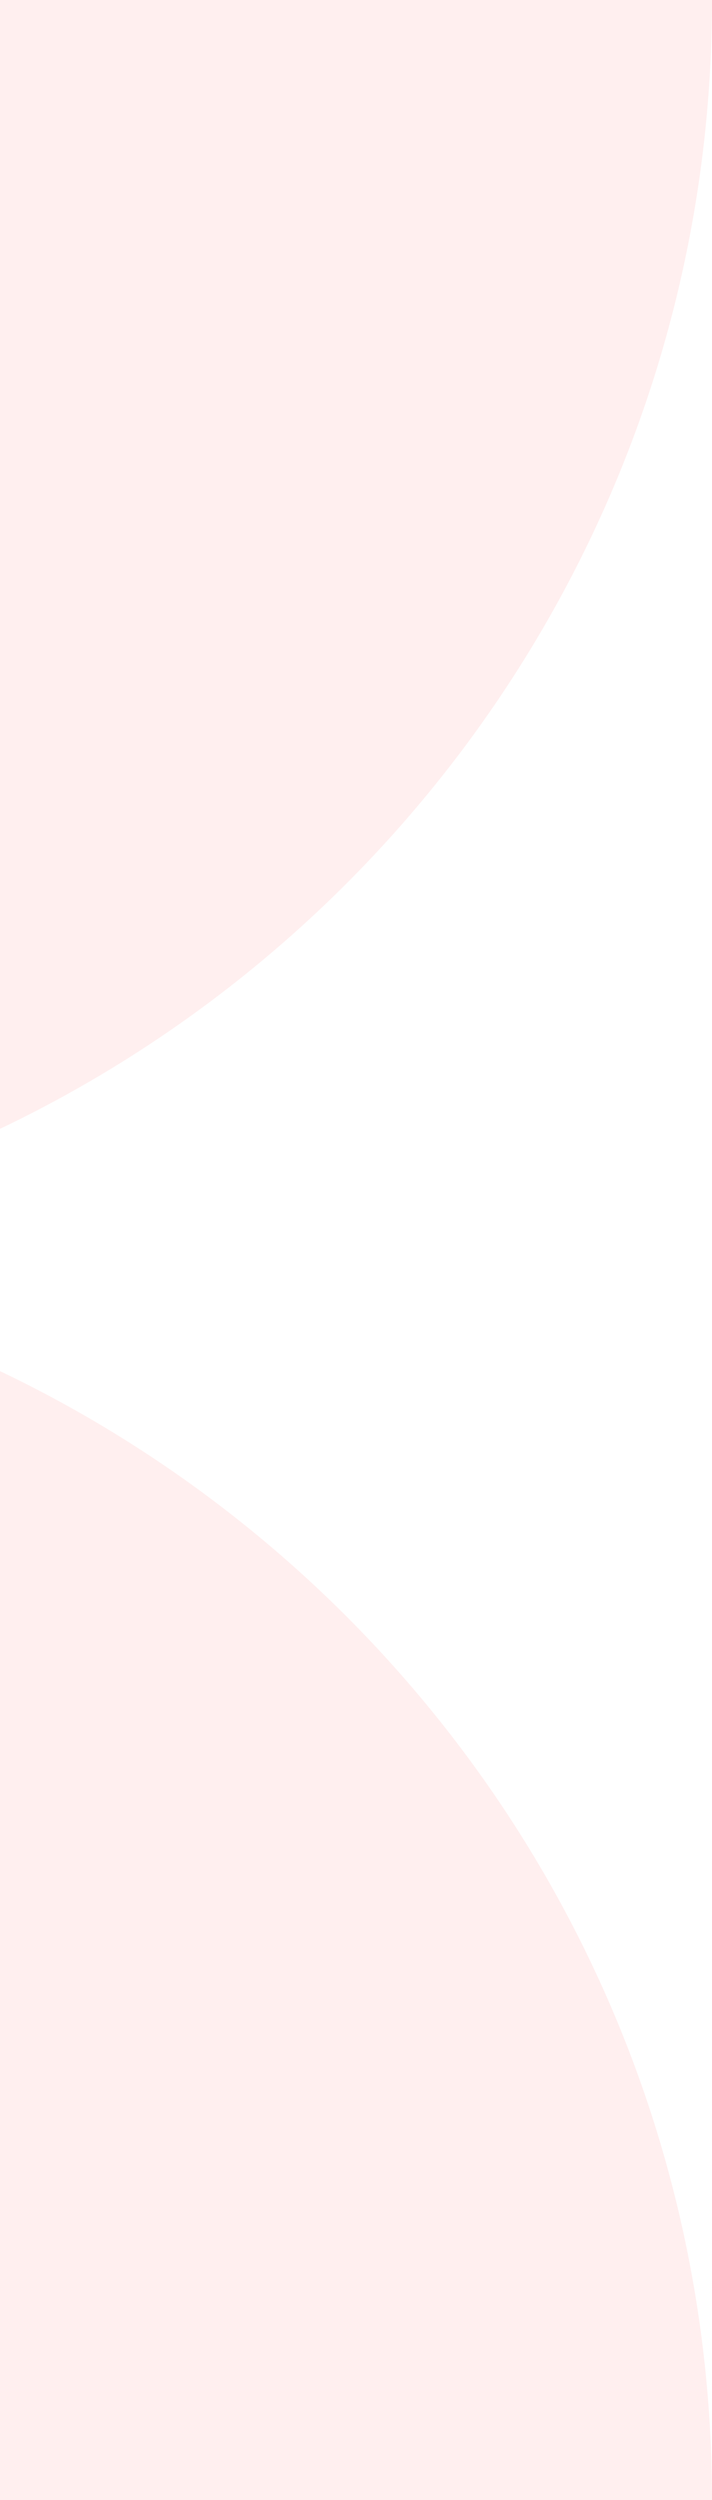 <svg width="57" height="200" viewBox="0 0 57 200" fill="none" xmlns="http://www.w3.org/2000/svg">
<g opacity="0.1">
<g clip-path="url(#clip0_10204_502)">
<path d="M57 0C57 55.224 12.23 100 -43 100C-98.23 100 -143 55.224 -143 -8.74228e-06L57 0Z" fill="#FF595A"/>
<path d="M57 200C57 144.769 12.23 100 -43 100C-98.23 100 -143 144.776 -143 200L57 200Z" fill="#FF595A"/>
</g>
</g>
<defs>
<clipPath id="clip0_10204_502">
<rect width="200" height="200" fill="white" transform="translate(57) rotate(90)"/>
</clipPath>
</defs>
</svg>
